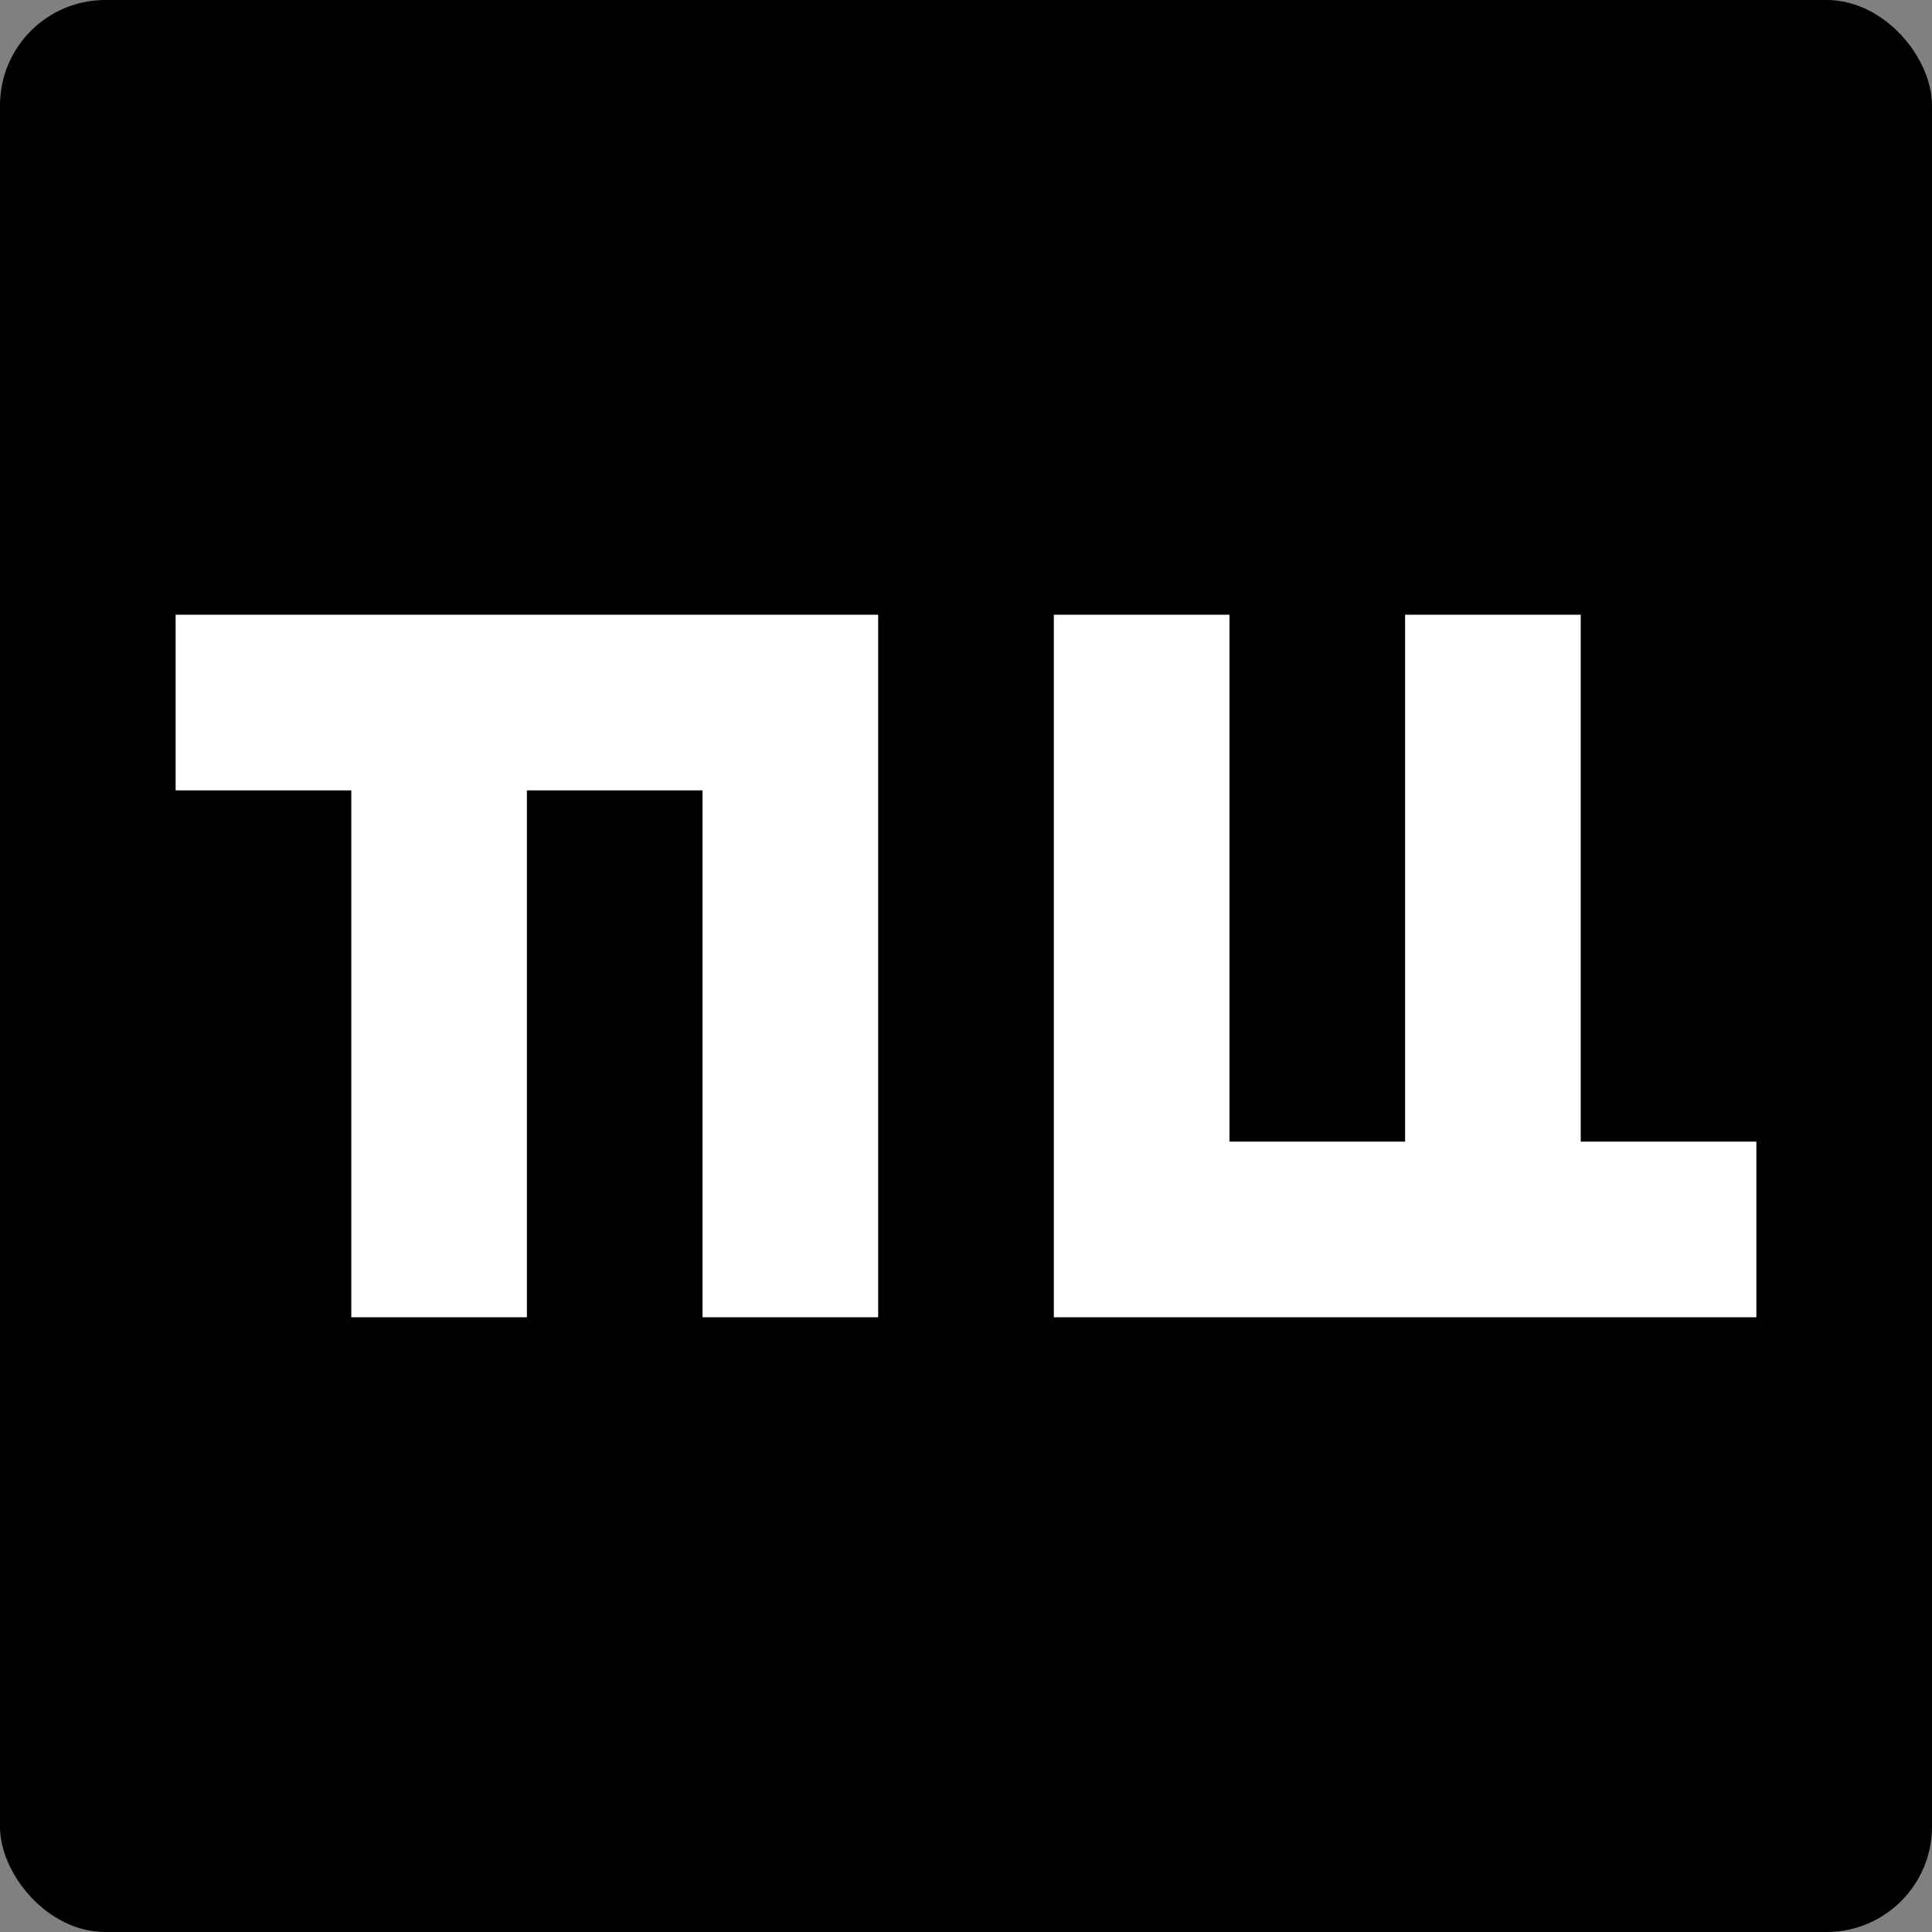 <svg width="110" height="110" viewbox="0 0 110 110" xmlns="http://www.w3.org/2000/svg">
  <rect width="100%" height="100%" fill="#808080" stroke="none"/>
  <g>
    <rect id="background" rx="6" ry="6" fill="black" x="0" y="0" width="110" height="110" />
    <polygon id="left" fill="white" points="10,35 50,35 50,75 40,75 40,45 30,45 30,75 20,75 20,45 10,45 10,35" />
    <polygon id="right" fill="white" points="60,35 70,35 70,65 80,65 80,35 90,35 90,65 100,65 100,75 60,75 60,35" />
  </g>
  <!-- <polygon fill="white" points="6.5454,22.9075 32.725,22.9075 32.725,49.0875 26.18,49.0875 26.18,29.4524 19.6349,29.4524 19.6349,49.0875 13.09,49.0875 13.09,29.4524 6.545,29.4524 6.545,22.9075" />
  <polygon fill="white" points="39.2699,22.9075 45.815,22.9075 45.815,42.5425 52.36,42.5425 52.36,22.9075 58.9049,22.9075 58.9049,42.5425 65.45,42.5425 65.45,49.0875 39.2699,49.0875 39.2699,22.9075" /> -->
</svg>